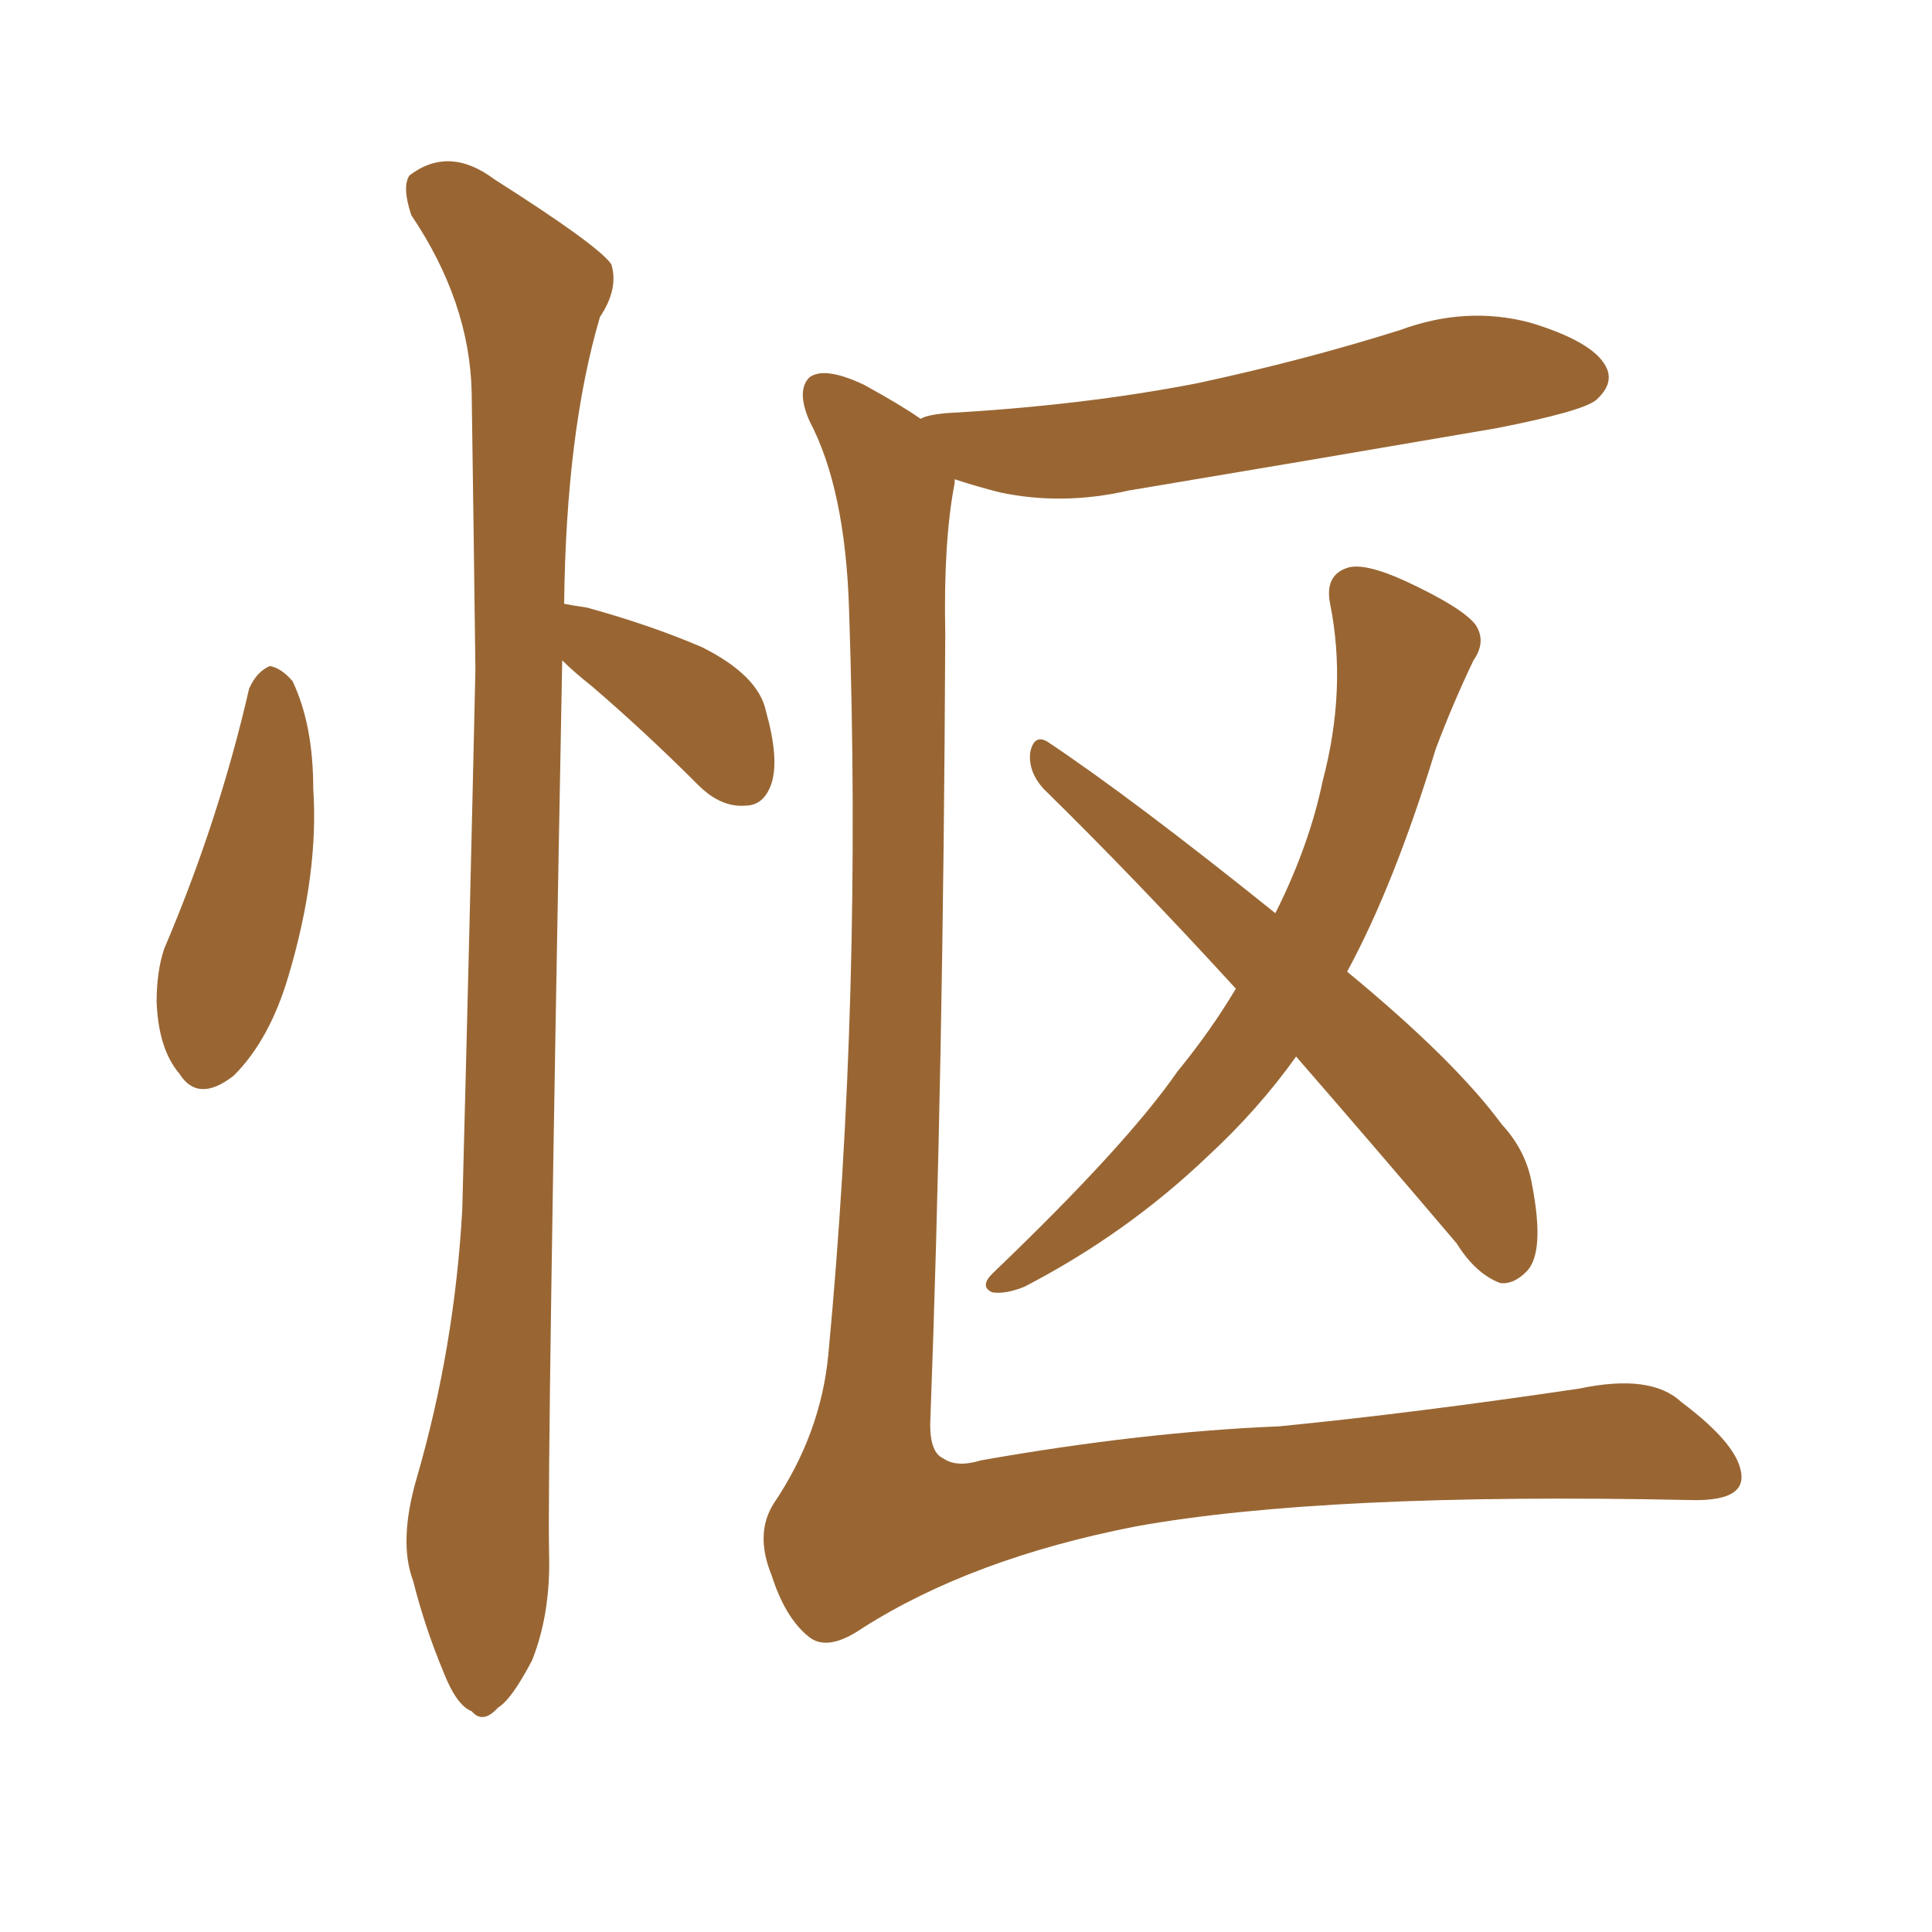 <svg xmlns="http://www.w3.org/2000/svg" xmlns:xlink="http://www.w3.org/1999/xlink" width="150" height="150"><path fill="#996633" padding="10" d="M19.34 53.47L19.34 53.47Q19.92 52.15 20.95 51.71L20.95 51.71Q21.83 51.86 22.71 52.88L22.71 52.88Q24.32 56.25 24.32 61.23L24.32 61.23Q24.76 67.82 22.41 75.73L22.41 75.73Q20.95 80.71 18.16 83.50L18.16 83.50Q15.38 85.69 13.92 83.35L13.92 83.35Q12.30 81.45 12.16 77.78L12.16 77.78Q12.16 75.44 12.74 73.68L12.74 73.68Q16.99 63.72 19.34 53.47ZM43.65 51.27L43.65 51.27Q42.48 113.53 42.63 120.56L42.63 120.56Q42.77 125.24 41.31 128.91L41.31 128.91Q39.70 131.98 38.67 132.57L38.67 132.57Q37.50 133.89 36.62 132.86L36.62 132.86Q35.45 132.42 34.42 129.79L34.42 129.79Q32.96 126.27 32.08 122.75L32.08 122.75Q30.91 119.68 32.37 114.70L32.37 114.70Q35.30 104.59 35.89 93.90L35.89 93.90Q36.47 71.92 36.91 52.00L36.91 52.00Q36.77 40.58 36.62 30.47L36.62 30.47Q36.47 23.44 31.93 16.70L31.93 16.70Q31.20 14.50 31.79 13.62L31.79 13.62Q34.86 11.28 38.38 13.92L38.38 13.92Q46.44 19.04 47.46 20.51L47.46 20.51Q48.05 22.41 46.58 24.61L46.58 24.61Q43.95 33.54 43.80 46.88L43.80 46.88Q44.53 47.02 45.56 47.17L45.56 47.17Q50.39 48.49 54.49 50.24L54.49 50.24Q58.89 52.44 59.47 55.22L59.47 55.22Q60.50 58.89 59.91 60.79L59.91 60.79Q59.33 62.55 57.86 62.55L57.86 62.55Q55.96 62.70 54.20 60.94L54.20 60.94Q50.10 56.84 46.00 53.32L46.00 53.32Q44.53 52.15 43.65 51.27ZM71.48 32.52L71.48 32.52Q71.92 32.23 73.39 32.08L73.39 32.08Q84.08 31.49 93.02 29.74L93.02 29.74Q101.22 27.98 108.69 25.63L108.69 25.63Q113.82 23.73 118.80 25.05L118.80 25.05Q123.63 26.51 124.66 28.42L124.66 28.42Q125.39 29.74 123.93 31.05L123.93 31.05Q122.90 31.93 116.16 33.25L116.16 33.25Q101.66 35.74 87.60 38.09L87.60 38.09Q82.47 39.26 77.64 38.23L77.64 38.23Q75.88 37.79 74.12 37.21L74.12 37.21Q74.12 37.35 74.12 37.50L74.12 37.50Q73.24 42.04 73.39 49.22L73.39 49.22Q73.24 83.35 72.22 110.60L72.22 110.60Q72.22 112.79 73.24 113.23L73.24 113.23Q74.27 113.96 76.17 113.38L76.17 113.38Q88.62 111.18 99.32 110.74L99.32 110.74Q109.72 109.72 122.61 107.81L122.61 107.81Q128.17 106.64 130.52 108.84L130.52 108.84Q135.21 112.35 135.21 114.70L135.21 114.70Q135.21 116.60 131.10 116.46L131.10 116.46Q102.83 115.87 88.18 118.51L88.18 118.51Q75.44 121.00 66.94 126.42L66.94 126.42Q64.16 128.32 62.70 127.00L62.70 127.00Q60.94 125.54 59.91 122.31L59.91 122.31Q58.59 119.09 60.06 116.75L60.06 116.75Q63.72 111.33 64.31 105.18L64.31 105.18Q66.94 77.34 65.92 47.31L65.92 47.31Q65.63 37.94 62.84 32.67L62.84 32.67Q61.82 30.32 62.84 29.30L62.84 29.30Q64.01 28.42 67.09 29.88L67.09 29.88Q70.02 31.49 71.48 32.52ZM100.63 82.03L100.63 82.03L100.63 82.03Q97.71 86.13 93.75 89.79L93.75 89.79Q87.45 95.80 79.54 99.90L79.54 99.90Q78.08 100.49 77.05 100.34L77.05 100.34Q76.03 99.90 77.05 98.88L77.05 98.88Q87.45 88.92 91.41 83.20L91.41 83.20Q94.04 79.98 95.95 76.76L95.95 76.76Q88.18 68.26 81.01 61.23L81.01 61.23Q79.83 59.91 79.98 58.45L79.98 58.45Q80.27 56.98 81.30 57.57L81.30 57.57Q87.89 61.96 99.02 70.90L99.02 70.90Q101.66 65.63 102.69 60.64L102.69 60.64Q104.59 53.47 103.27 46.88L103.27 46.88Q102.83 44.68 104.59 44.09L104.59 44.09Q105.91 43.65 109.13 45.12L109.13 45.12Q113.53 47.17 114.55 48.49L114.55 48.49Q115.43 49.80 114.40 51.27L114.40 51.27Q112.79 54.64 111.47 58.15L111.47 58.15Q108.25 68.70 104.59 75.44L104.59 75.44Q112.94 82.32 116.60 87.30L116.60 87.30Q118.51 89.36 118.95 91.99L118.95 91.99Q119.97 97.27 118.51 98.73L118.51 98.73Q117.48 99.76 116.46 99.61L116.46 99.61Q114.55 98.88 113.09 96.53L113.09 96.53Q106.49 88.77 100.63 82.03Z"/></svg>